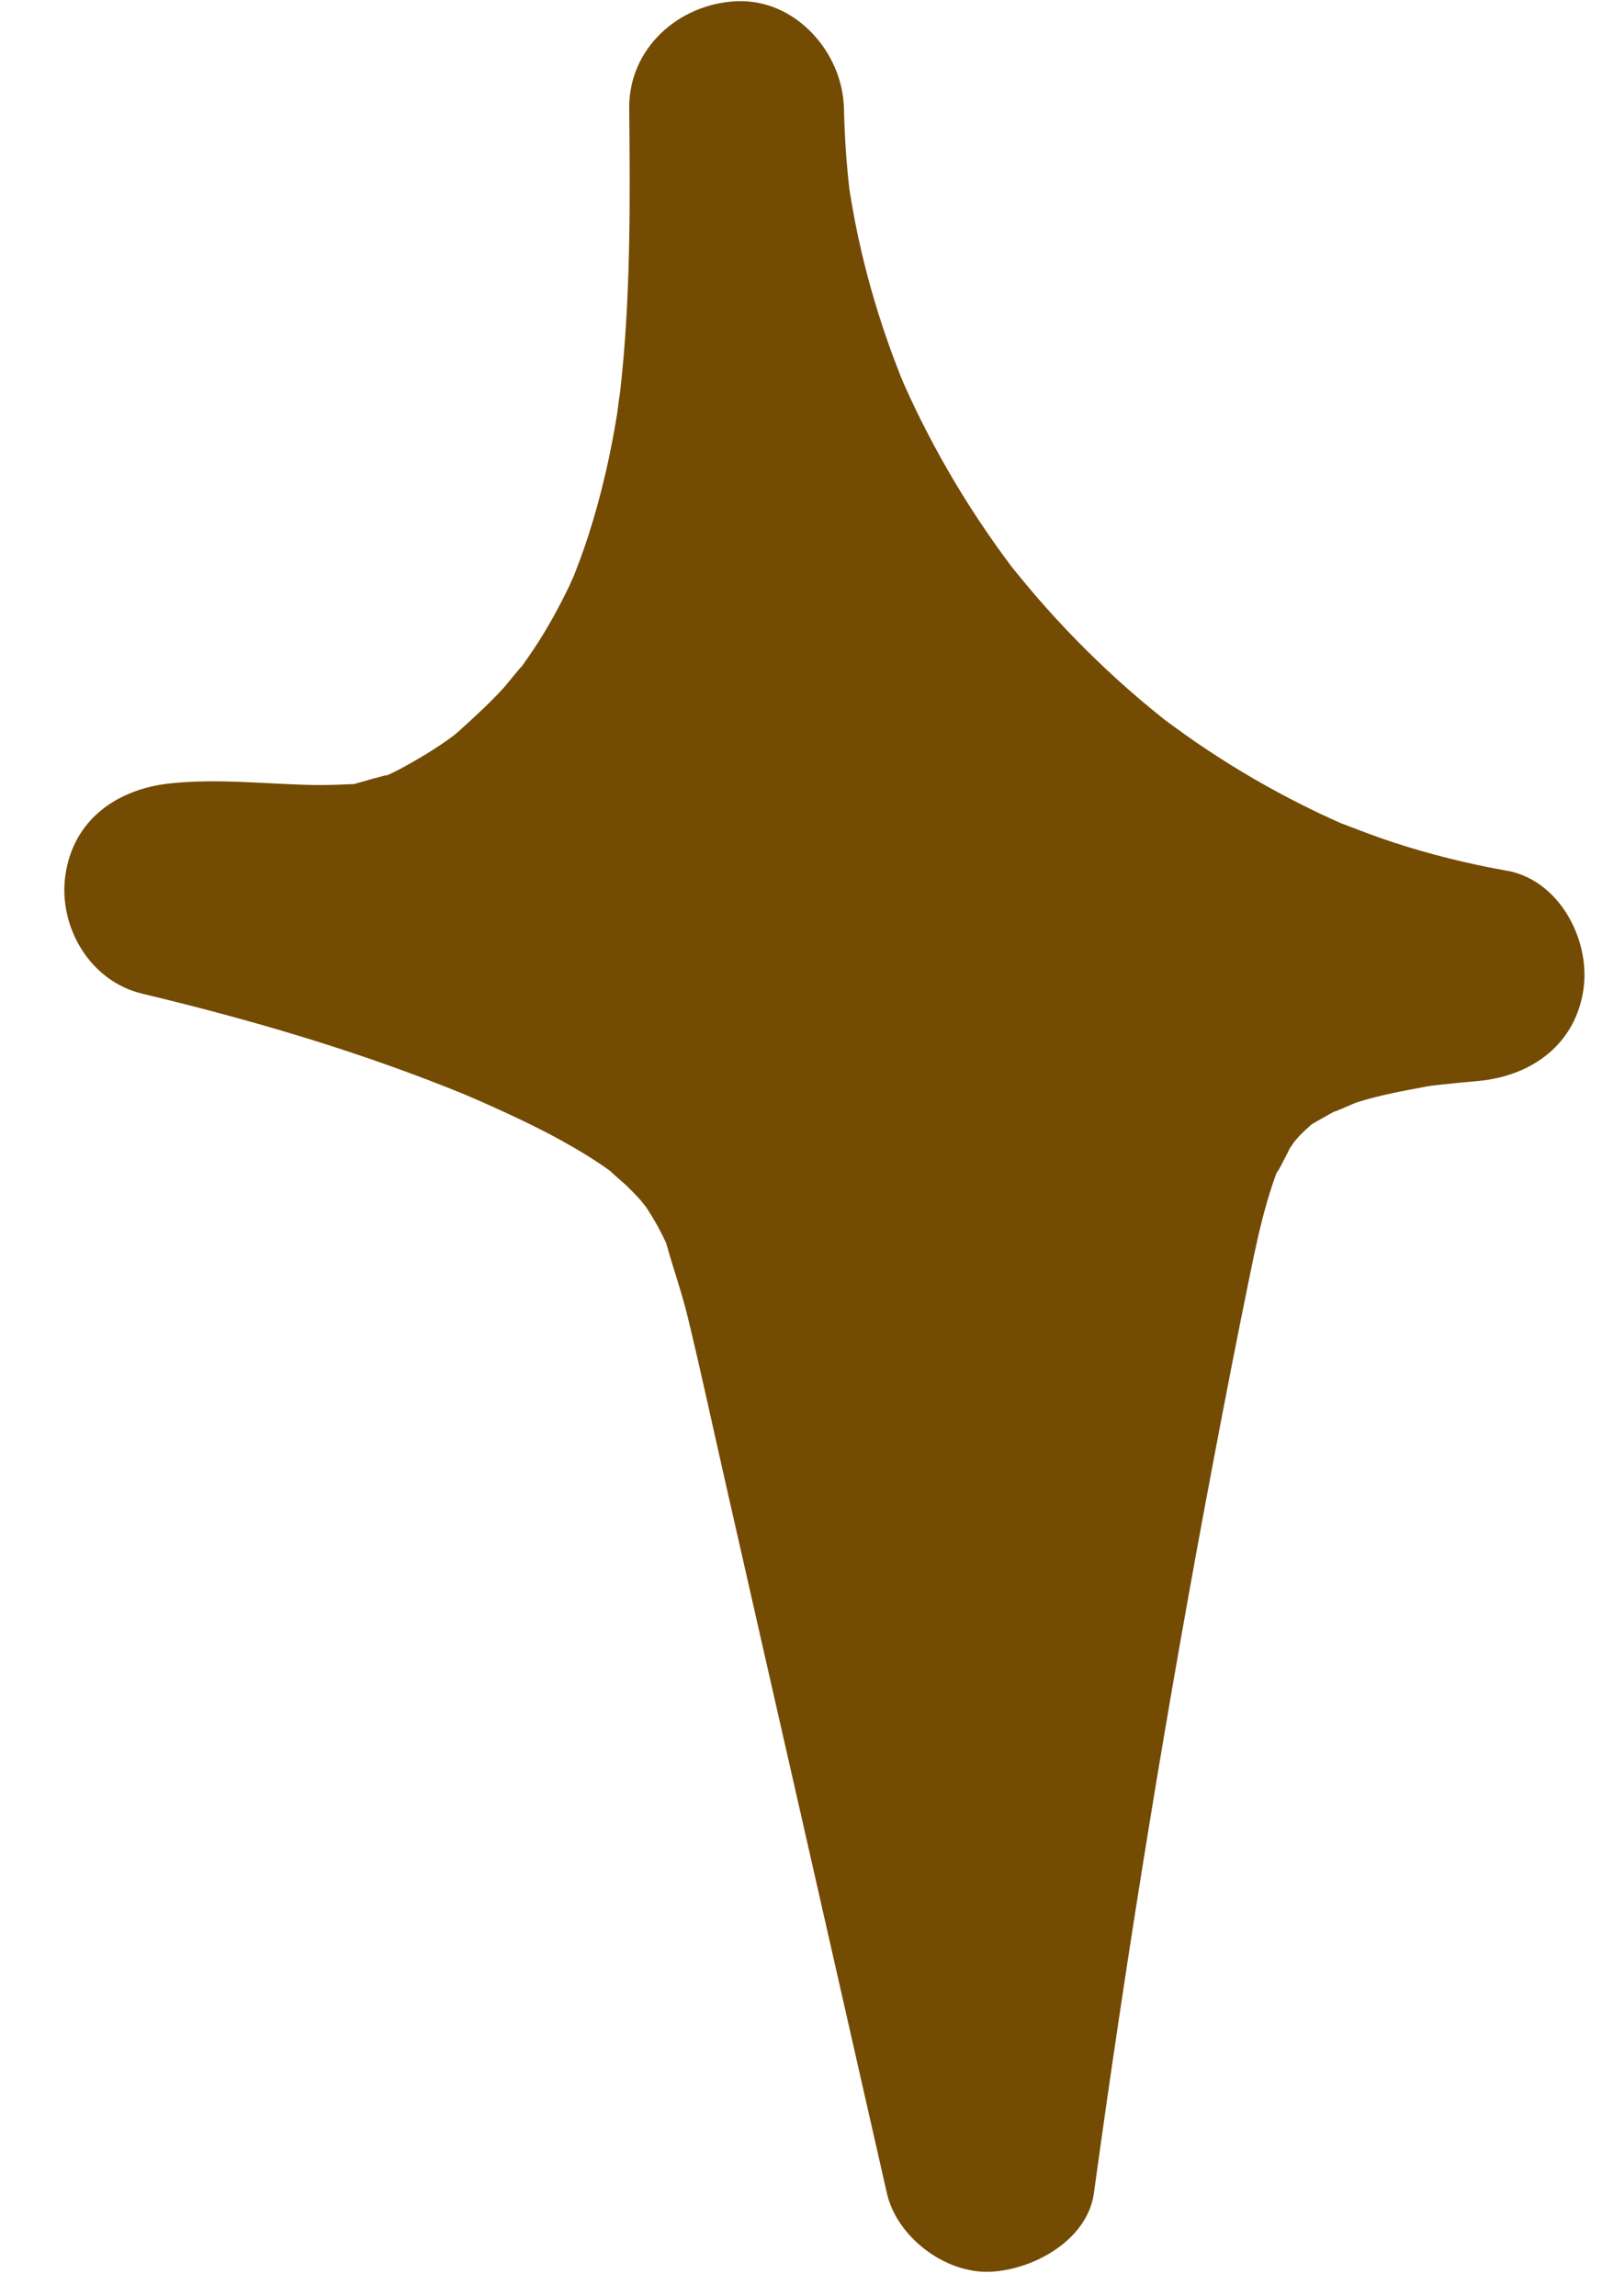 <?xml version="1.0" encoding="UTF-8"?> <svg xmlns="http://www.w3.org/2000/svg" width="30" height="43" viewBox="0 0 30 43" fill="none"><path d="M28.214 16.305C27.487 16.175 26.77 15.998 26.069 15.767C25.748 15.662 25.434 15.538 25.119 15.419C25.082 15.403 25.045 15.386 25.008 15.37C24.817 15.284 24.626 15.194 24.439 15.1C23.803 14.785 23.188 14.428 22.598 14.036C22.33 13.859 22.072 13.672 21.814 13.481C21.779 13.451 21.678 13.374 21.61 13.317C21.446 13.183 21.286 13.048 21.128 12.909C20.594 12.438 20.088 11.936 19.613 11.405C19.385 11.151 19.167 10.888 18.951 10.622C18.912 10.568 18.871 10.514 18.831 10.46C18.706 10.291 18.583 10.118 18.465 9.944C18.064 9.357 17.699 8.747 17.372 8.115C17.214 7.812 17.066 7.504 16.928 7.193C16.915 7.165 16.883 7.087 16.86 7.031C16.858 7.026 16.857 7.021 16.855 7.018C16.781 6.822 16.704 6.627 16.635 6.429C16.373 5.687 16.164 4.928 16.013 4.156C15.973 3.95 15.938 3.743 15.905 3.536C15.905 3.533 15.905 3.528 15.904 3.524C15.895 3.437 15.879 3.295 15.879 3.289C15.837 2.87 15.814 2.449 15.804 2.029C15.781 0.981 14.896 -0.025 13.793 0.023C12.712 0.071 11.772 0.904 11.783 2.029C11.799 3.661 11.81 5.3 11.656 6.927C11.637 7.121 11.614 7.314 11.594 7.509C11.637 7.103 11.562 7.719 11.557 7.746C11.496 8.128 11.422 8.508 11.334 8.885C11.246 9.261 11.145 9.633 11.027 10.001C10.958 10.216 10.883 10.428 10.802 10.639C10.782 10.693 10.76 10.746 10.739 10.799C10.727 10.822 10.703 10.876 10.665 10.964C10.465 11.381 10.243 11.785 9.985 12.171C9.909 12.285 9.83 12.396 9.75 12.508C9.835 12.385 9.487 12.82 9.441 12.871C9.164 13.176 8.864 13.447 8.559 13.722C8.528 13.748 8.505 13.767 8.484 13.783C8.413 13.834 8.344 13.886 8.271 13.934C8.104 14.047 7.931 14.154 7.755 14.254C7.589 14.349 7.418 14.446 7.241 14.522C7.298 14.488 6.781 14.641 6.724 14.656C6.684 14.666 6.655 14.675 6.63 14.683C6.608 14.683 6.583 14.684 6.551 14.685C6.322 14.697 6.094 14.704 5.864 14.7C4.969 14.683 4.09 14.576 3.196 14.669C2.19 14.773 1.364 15.353 1.222 16.407C1.094 17.358 1.684 18.374 2.662 18.608C4.595 19.07 6.508 19.625 8.358 20.357C8.453 20.395 8.549 20.434 8.644 20.472C8.681 20.487 8.706 20.497 8.723 20.504C8.727 20.505 8.73 20.506 8.734 20.509C8.956 20.604 9.176 20.701 9.395 20.802C9.771 20.974 10.144 21.154 10.505 21.354C10.825 21.53 11.141 21.721 11.438 21.936C11.416 21.928 11.684 22.156 11.739 22.209C11.823 22.29 11.903 22.373 11.982 22.459C11.996 22.475 12.058 22.553 12.1 22.605C12.139 22.667 12.188 22.746 12.202 22.767C12.252 22.847 12.298 22.929 12.343 23.012C12.39 23.099 12.433 23.189 12.475 23.279C12.478 23.287 12.48 23.296 12.483 23.306C12.61 23.765 12.77 24.209 12.881 24.672C13.126 25.685 13.345 26.705 13.576 27.723C14.044 29.784 14.512 31.847 14.982 33.908C15.524 36.296 16.066 38.682 16.608 41.07C16.794 41.891 17.699 42.58 18.546 42.542C19.349 42.506 20.363 41.953 20.485 41.07C21.118 36.464 21.866 31.873 22.733 27.305C22.949 26.162 23.171 25.022 23.405 23.883C23.501 23.415 23.598 22.947 23.733 22.489C23.789 22.299 23.849 22.111 23.92 21.926C23.872 22.068 24.122 21.57 24.152 21.508C24.195 21.446 24.222 21.406 24.236 21.383C24.28 21.332 24.323 21.28 24.371 21.232C24.431 21.172 24.496 21.115 24.559 21.059C24.568 21.053 24.576 21.048 24.586 21.04C24.724 20.962 24.861 20.884 24.999 20.808C24.926 20.857 25.337 20.666 25.423 20.639C25.849 20.506 26.284 20.426 26.722 20.345C26.76 20.339 26.791 20.335 26.815 20.331C26.883 20.324 26.952 20.315 27.02 20.307C27.241 20.283 27.462 20.263 27.682 20.243C28.688 20.151 29.515 19.551 29.656 18.504C29.778 17.596 29.203 16.481 28.216 16.304L28.214 16.305ZM18.926 10.595C18.861 10.513 18.773 10.408 18.926 10.595Z" fill="#744B03"></path></svg> 